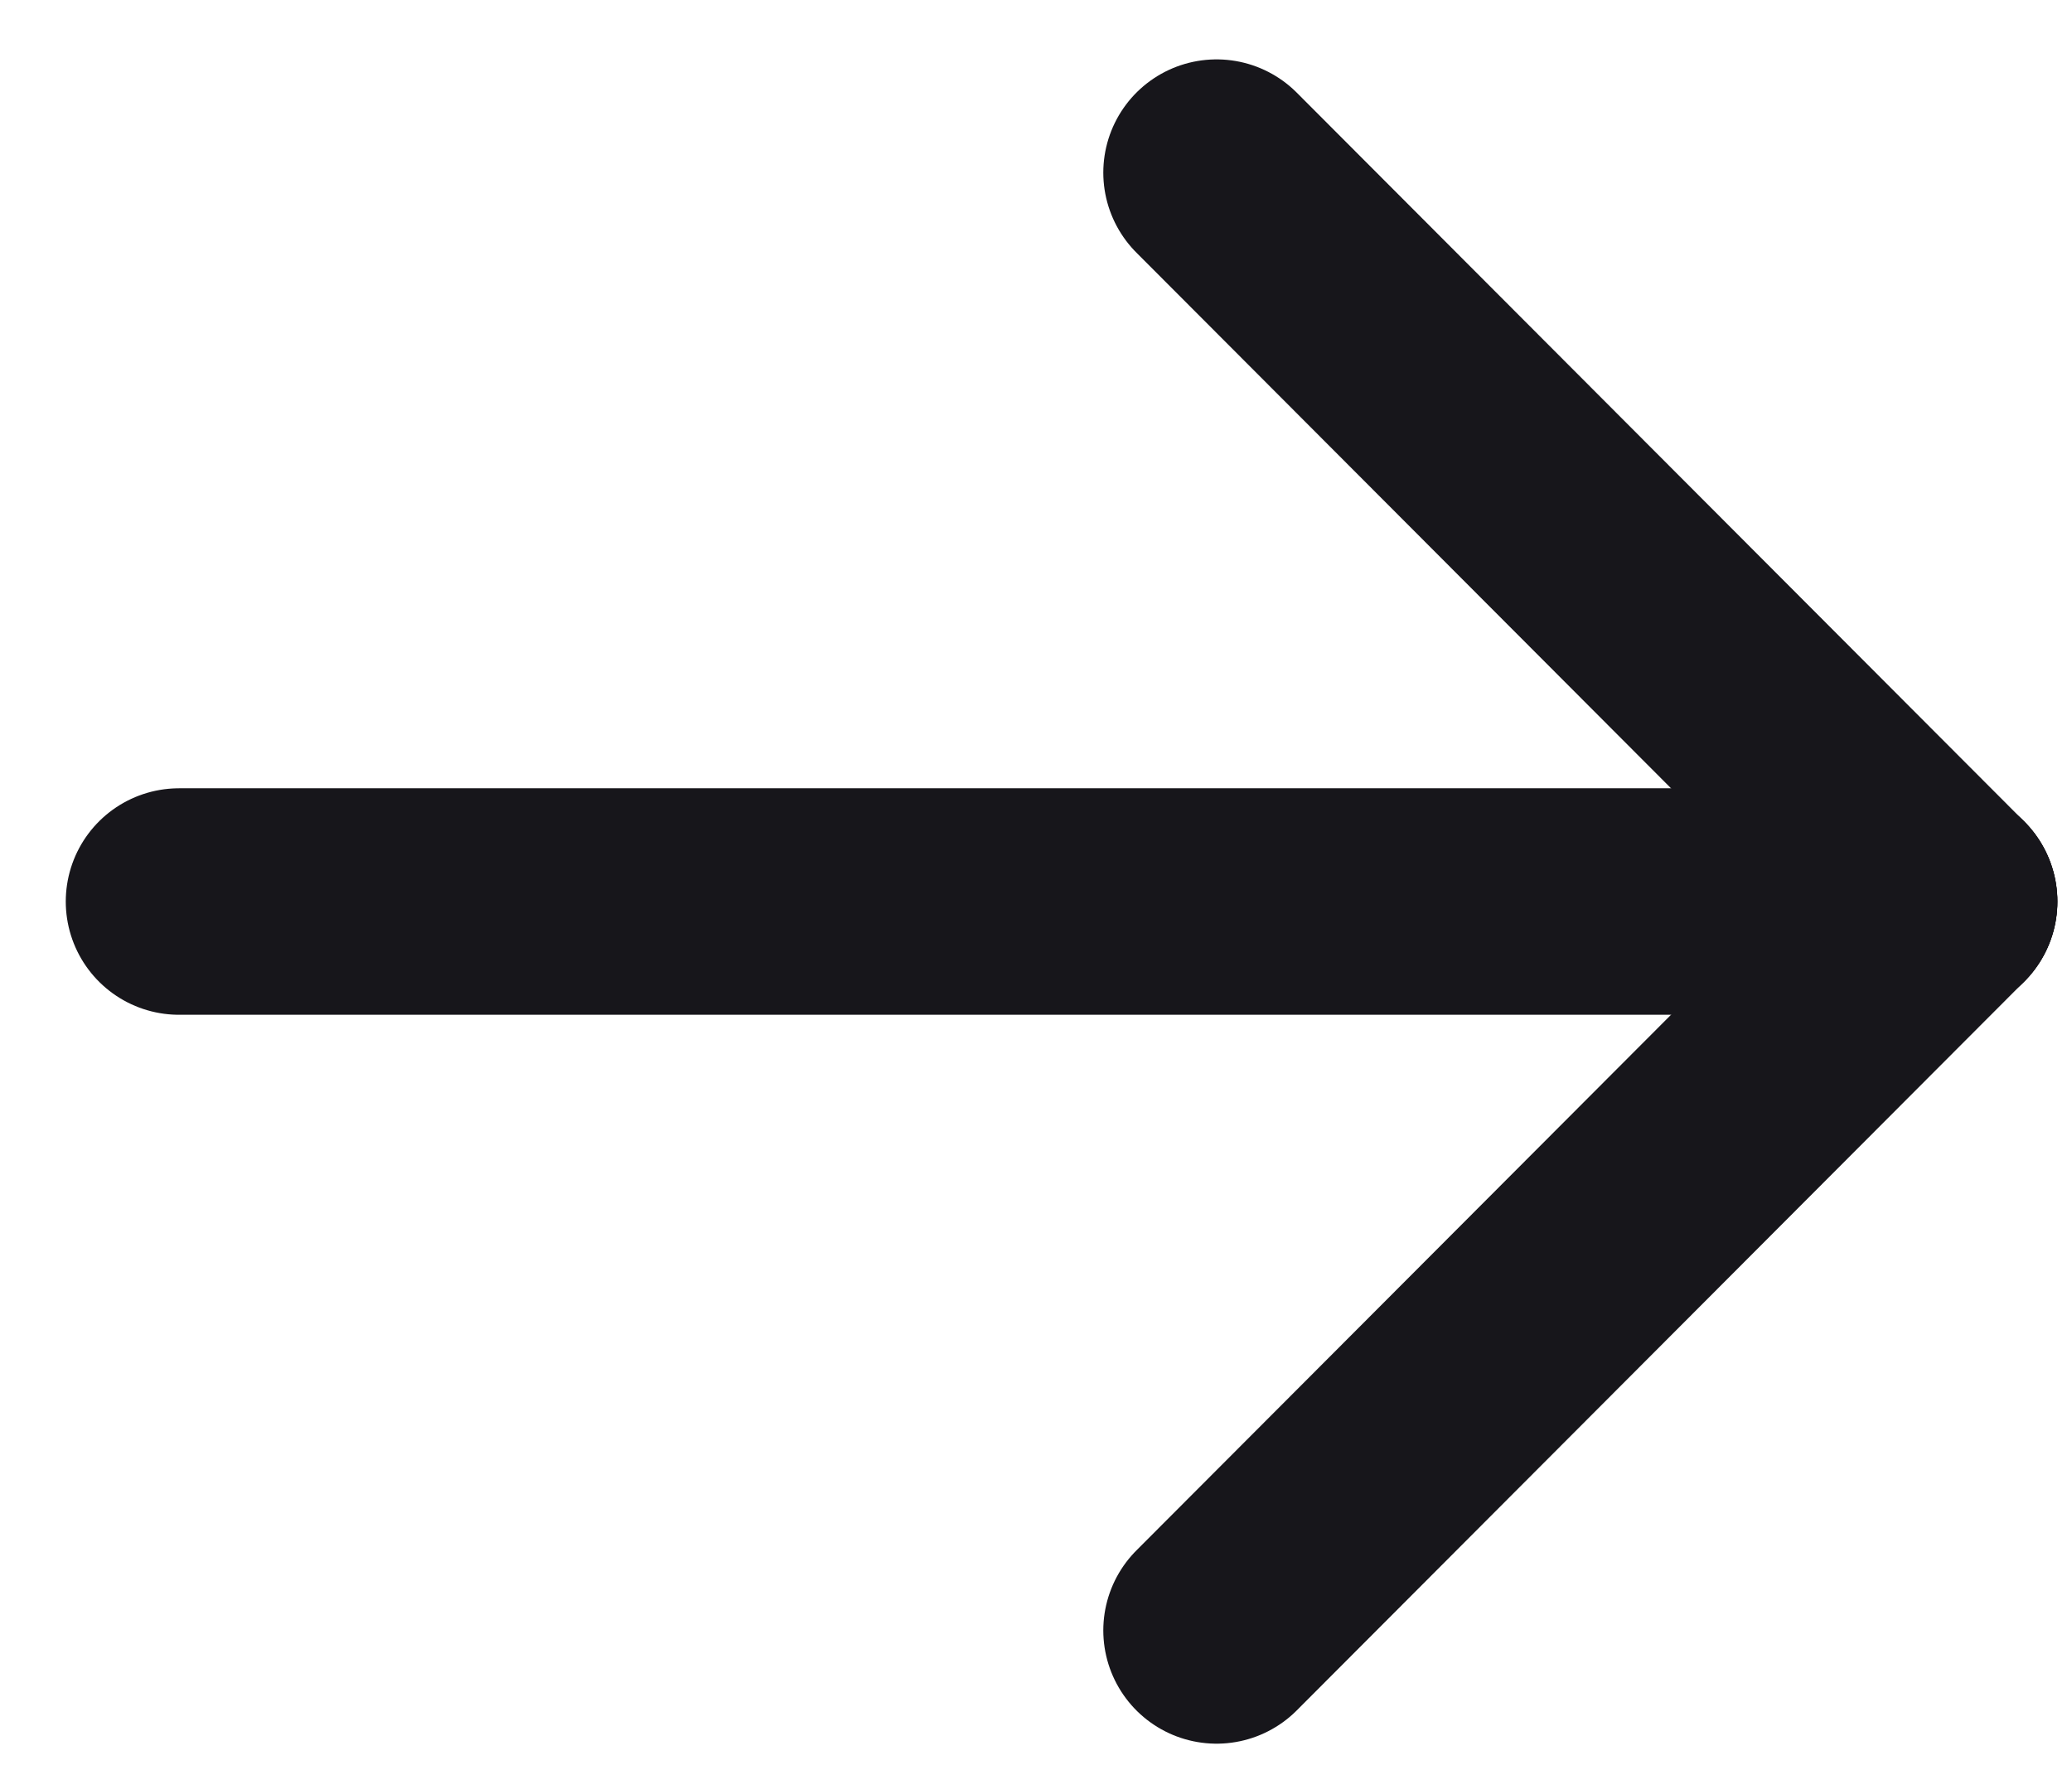 <svg width="27" height="23" viewBox="0 0 27 23" fill="none" xmlns="http://www.w3.org/2000/svg">
<g id="Arrow">
<path id="Path 2" d="M2.333 11.75H25.334" stroke="#17161B" stroke-width="2.952" stroke-linecap="round"/>
<path id="Path 3" d="M25.333 11.75L15.853 21.25" stroke="#17161B" stroke-width="2.952" stroke-linecap="round"/>
<path id="Path 4" d="M25.333 11.75L15.853 2.25" stroke="#17161B" stroke-width="2.952" stroke-linecap="round"/>
</g>
</svg>
